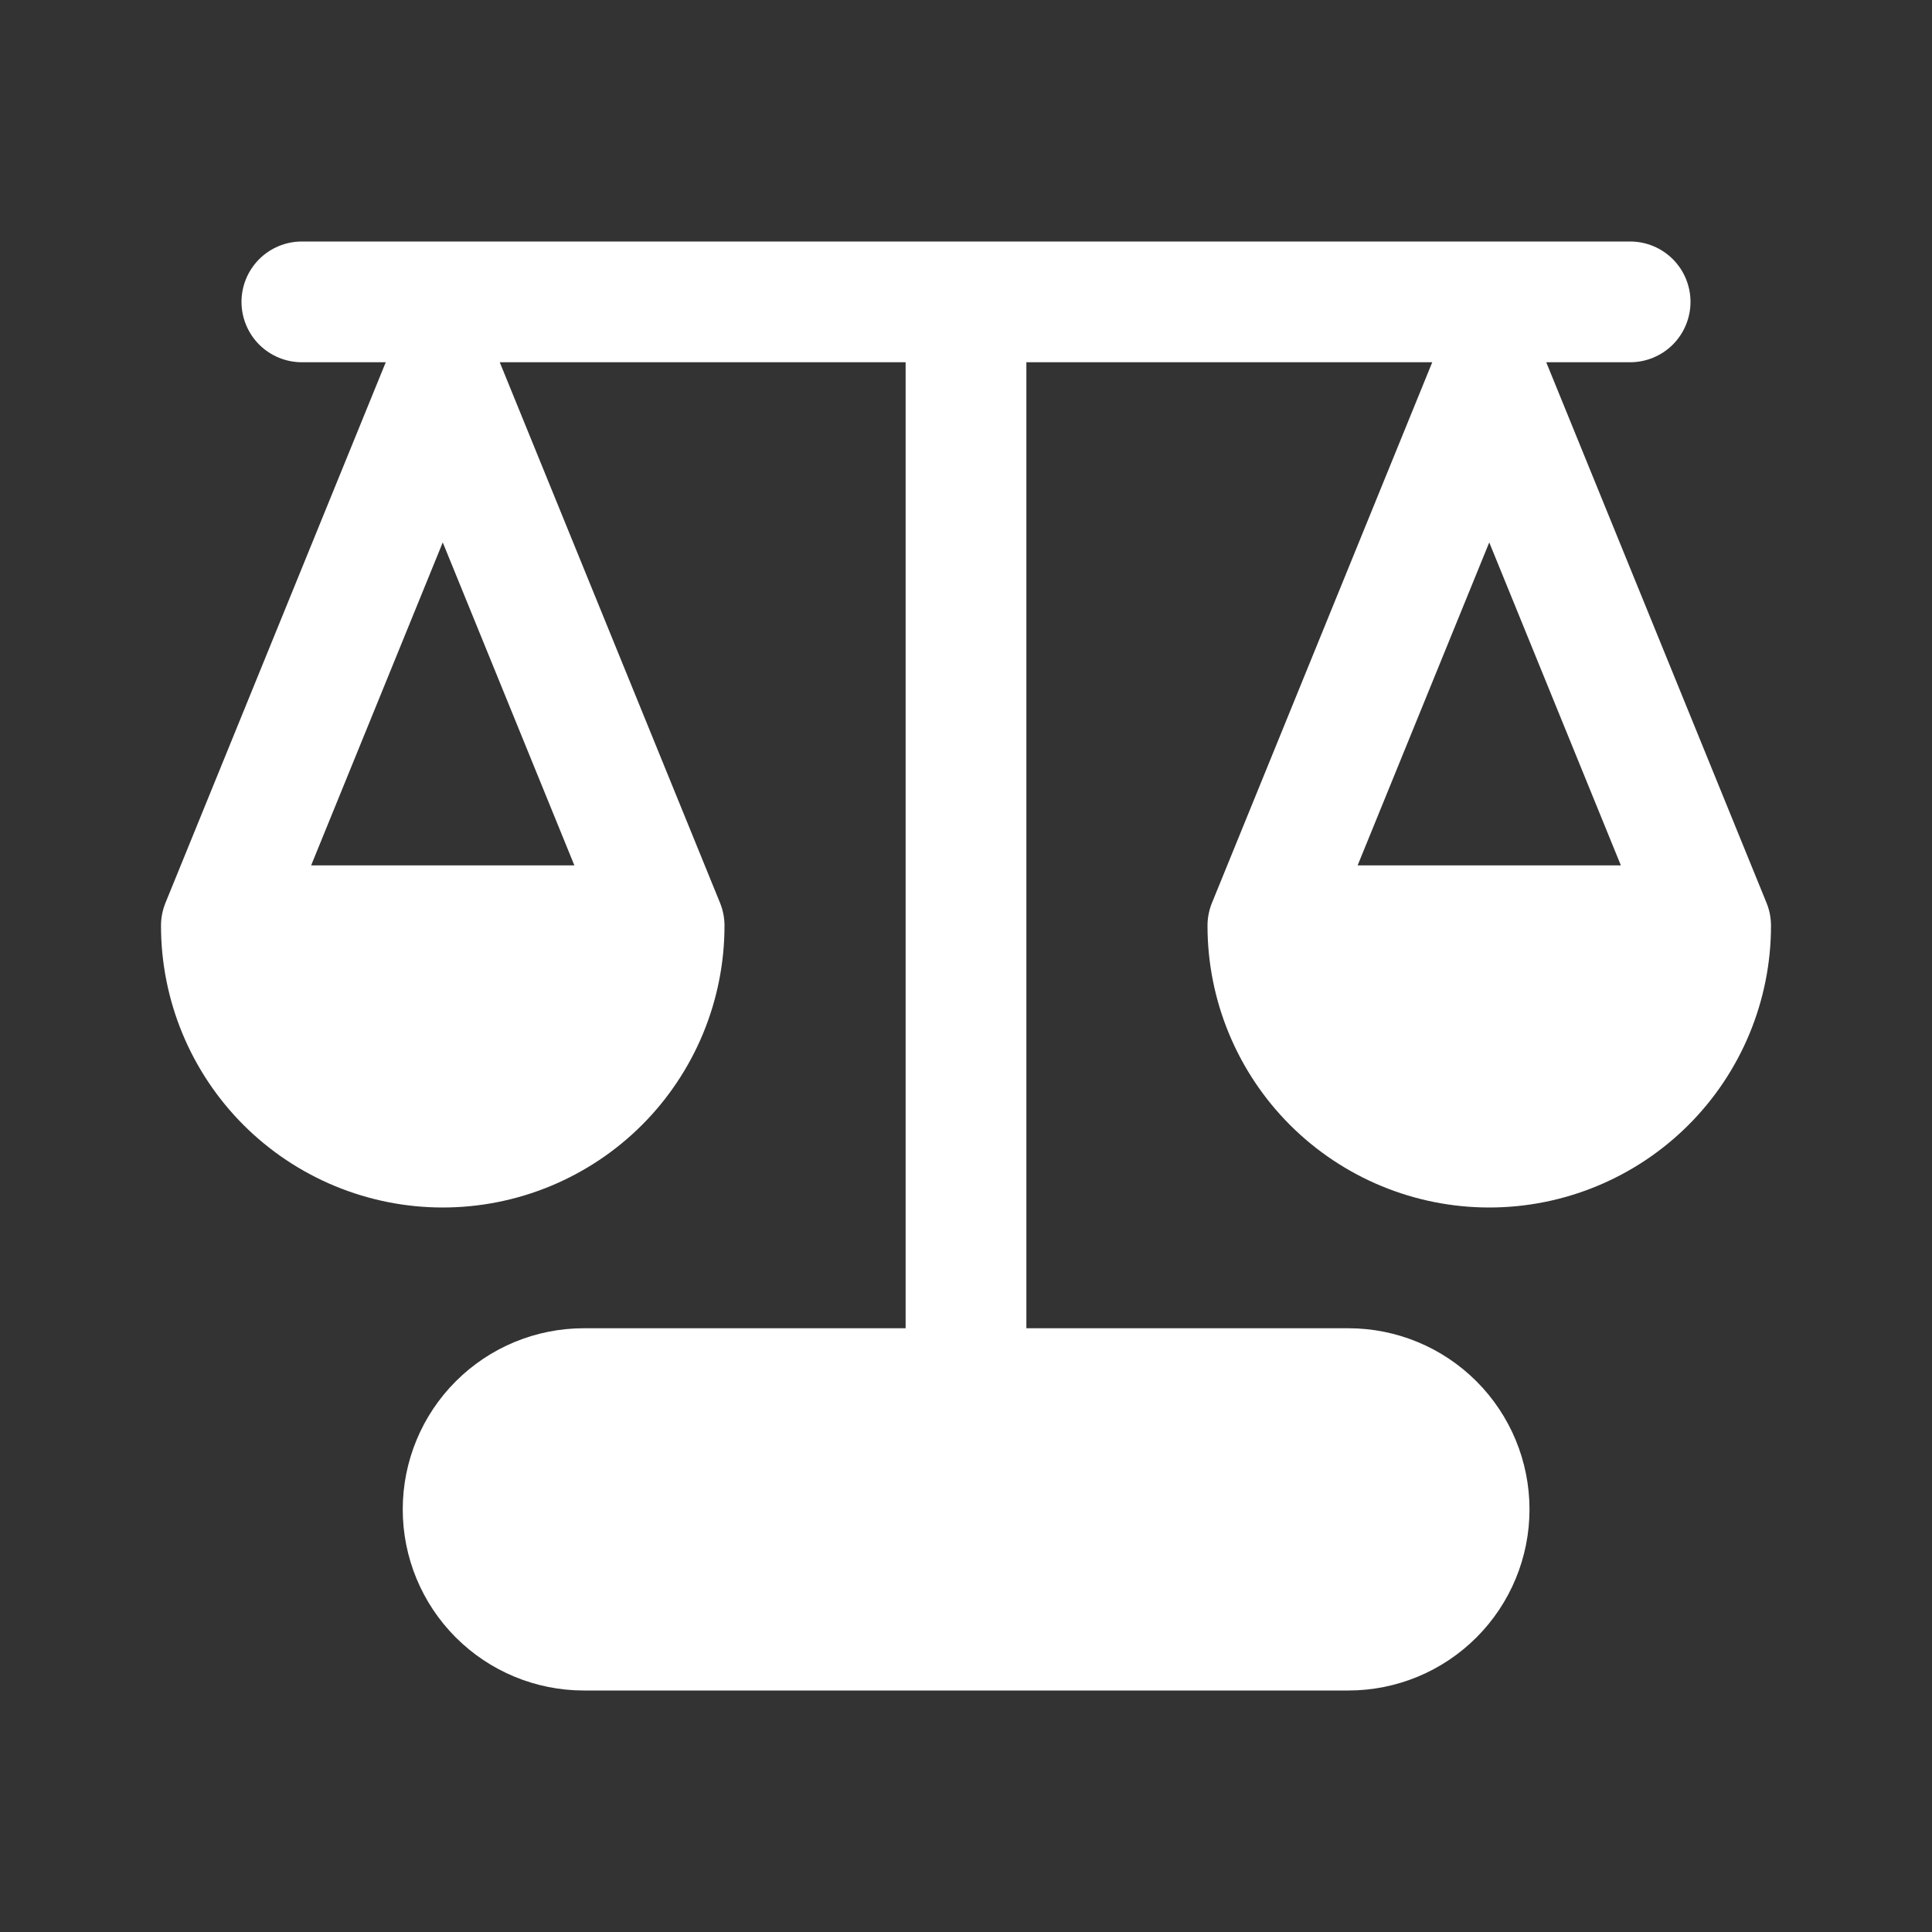<?xml version="1.0" encoding="UTF-8"?> <svg xmlns="http://www.w3.org/2000/svg" width="48" height="48" viewBox="0 0 48 48" fill="none"><rect x="0" y="0" width="48" height="48" fill="#333333" stroke="none"/><path d="M7.5 6C7.102 6 6.721 6.158 6.439 6.439C6.158 6.721 6 7.102 6 7.5C6 7.898 6.158 8.279 6.439 8.561C6.721 8.842 7.102 9 7.5 9H9.584L4.11 22.434C4.037 22.614 4 22.806 4 23C4 23.919 4.181 24.829 4.533 25.679C4.885 26.528 5.4 27.3 6.05 27.95C6.7 28.6 7.472 29.115 8.321 29.467C9.171 29.819 10.081 30 11 30C11.919 30 12.829 29.819 13.679 29.467C14.528 29.115 15.3 28.6 15.95 27.95C16.6 27.3 17.115 26.528 17.467 25.679C17.819 24.829 18 23.919 18 23C18 22.806 17.963 22.614 17.89 22.434L12.416 9H22.5V33H14.506C13.312 33 12.168 33.474 11.324 34.318C10.48 35.162 10.006 36.306 10.006 37.5C10.006 38.694 10.48 39.838 11.324 40.682C12.168 41.526 13.312 42 14.506 42H33.5C34.694 42 35.838 41.526 36.682 40.682C37.526 39.838 38 38.694 38 37.5C38 36.306 37.526 35.162 36.682 34.318C35.838 33.474 34.694 33 33.5 33H25.5V9H35.584L30.11 22.434C30.037 22.614 30 22.806 30 23C30 24.857 30.738 26.637 32.05 27.95C33.363 29.262 35.144 30 37 30C38.856 30 40.637 29.262 41.95 27.95C43.263 26.637 44 24.857 44 23C44 22.806 43.963 22.614 43.89 22.434L38.416 9H40.5C40.898 9 41.279 8.842 41.561 8.561C41.842 8.279 42 7.898 42 7.5C42 7.102 41.842 6.721 41.561 6.439C41.279 6.158 40.898 6 40.5 6H7.5ZM11 13.476L14.27 21.5H7.73L11 13.476ZM33.73 21.5L37 13.476L40.27 21.5H33.73Z" fill="white"></path></svg> 